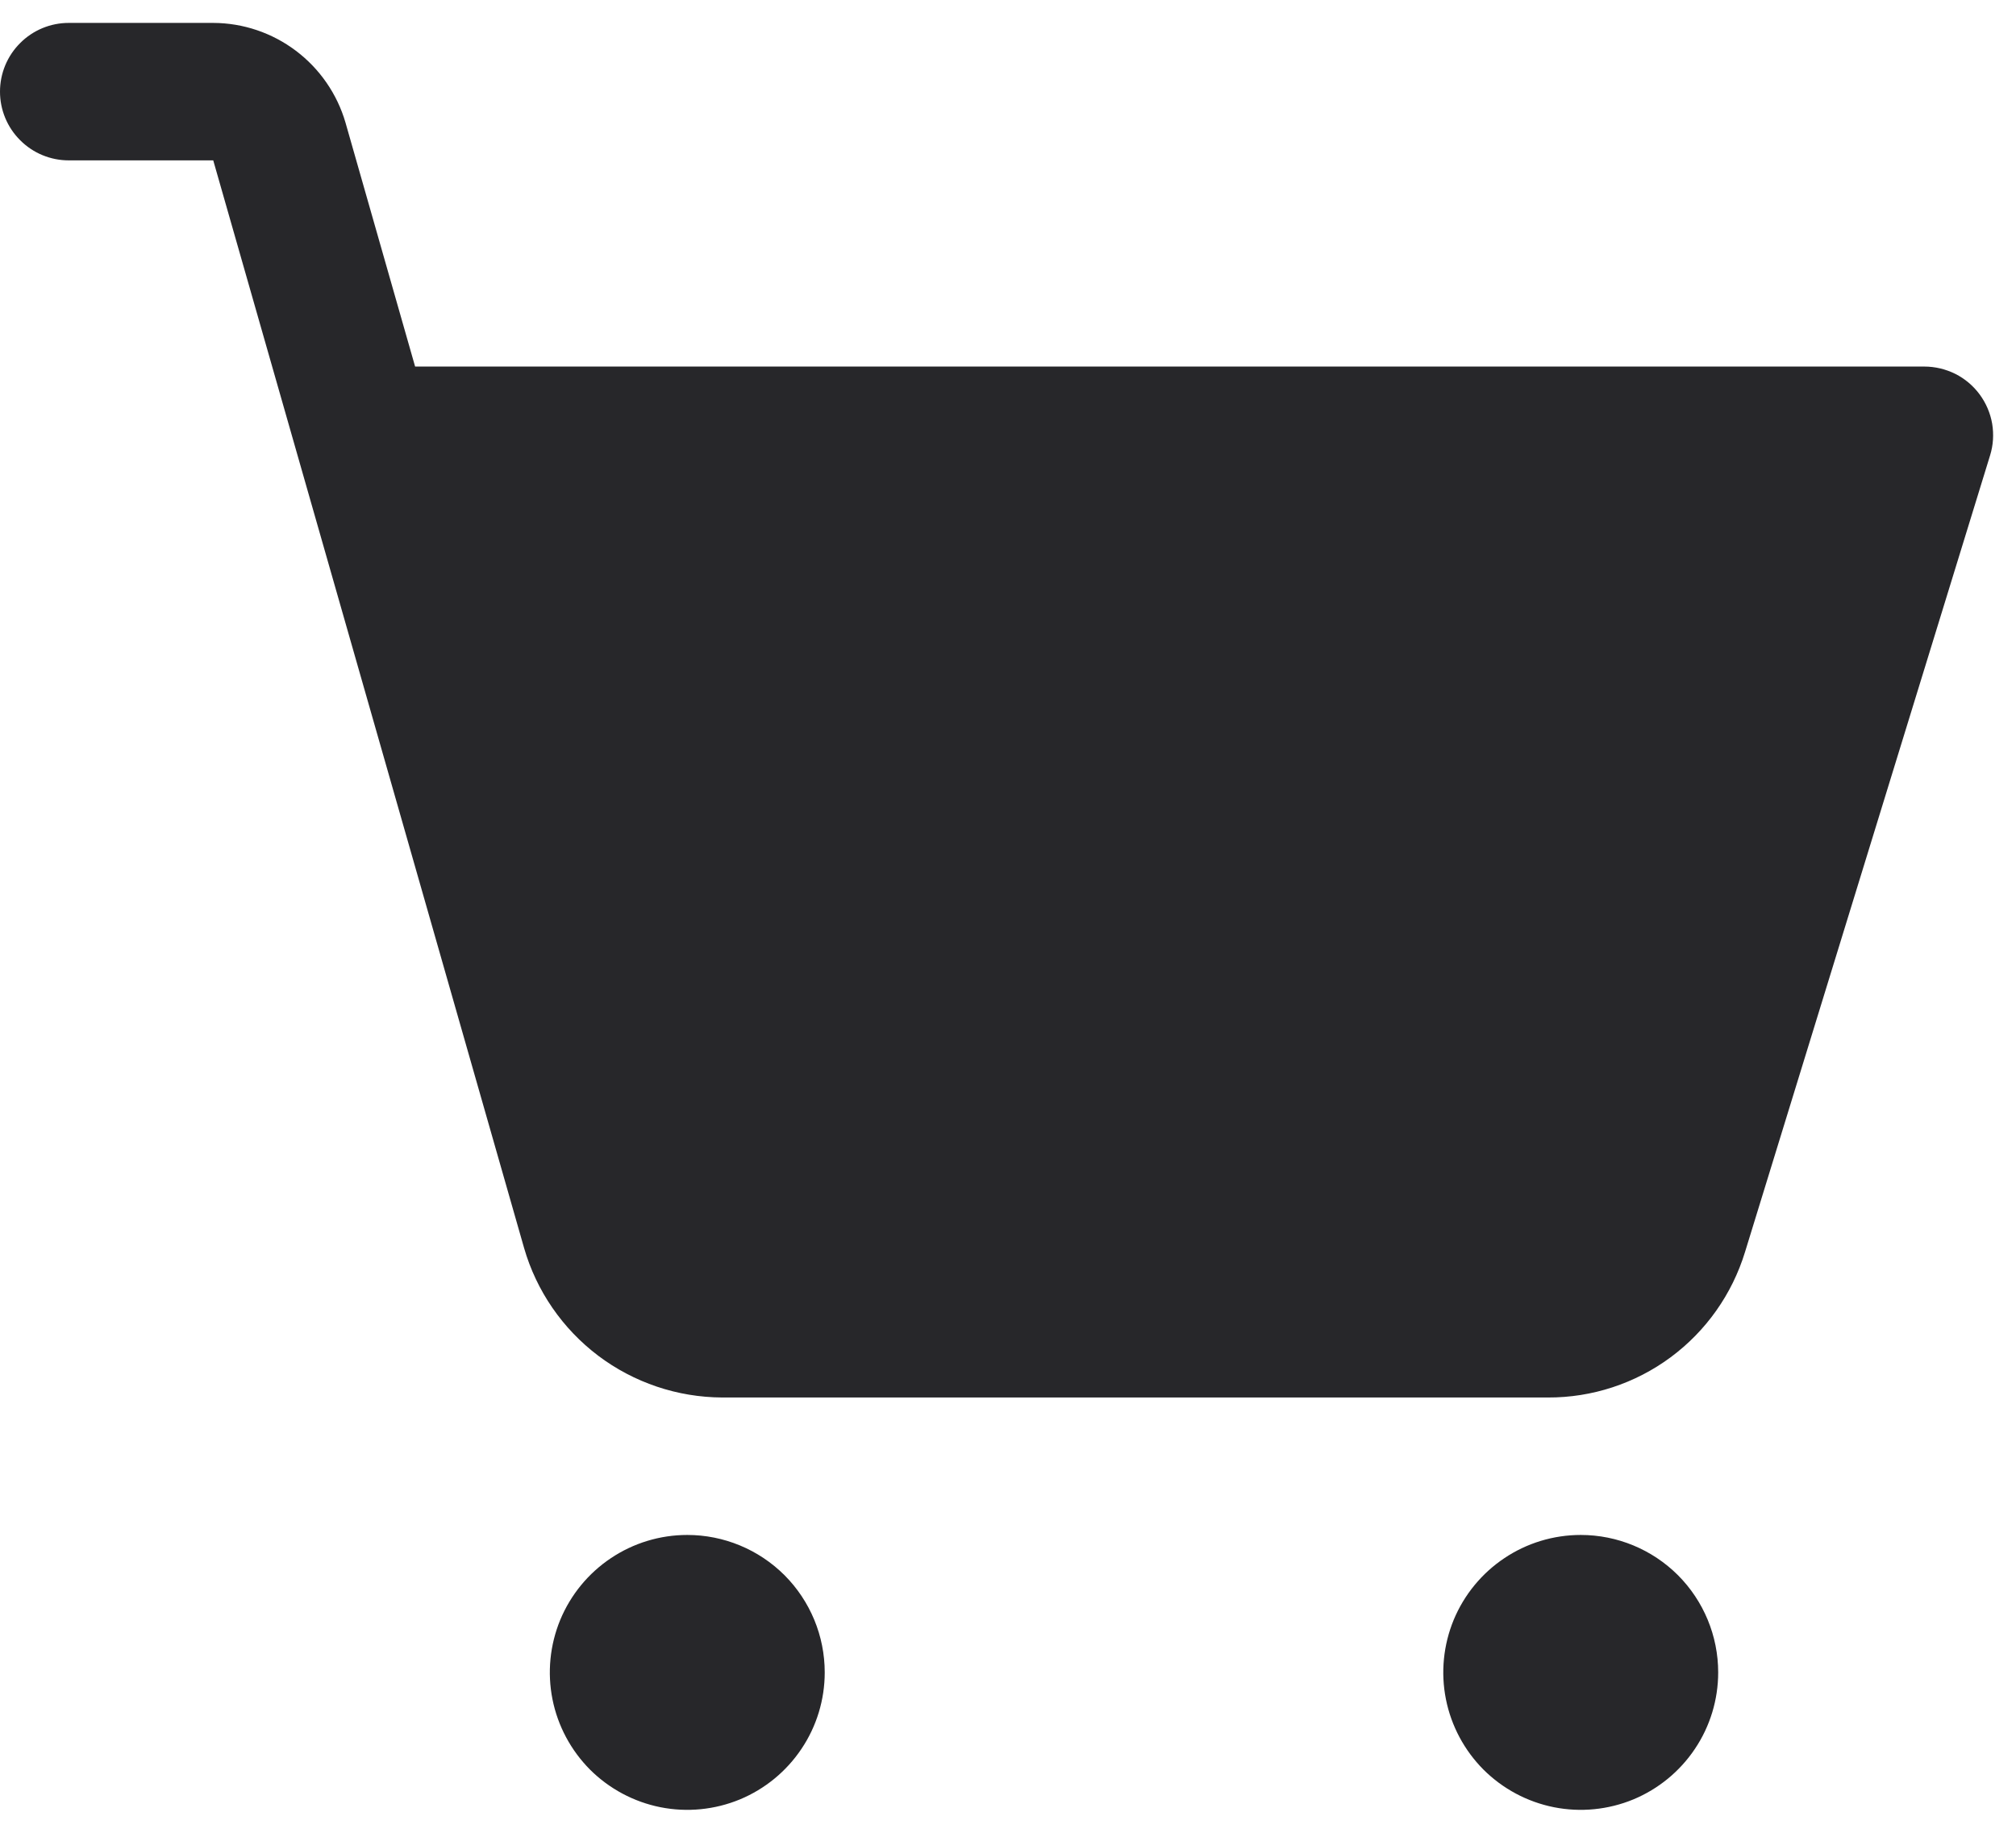 <svg width="22" height="20" viewBox="0 0 22 20" fill="none" xmlns="http://www.w3.org/2000/svg">
<path d="M9 18.25C9 18.547 8.912 18.837 8.747 19.083C8.582 19.33 8.348 19.522 8.074 19.636C7.8 19.749 7.498 19.779 7.207 19.721C6.916 19.663 6.649 19.52 6.439 19.311C6.23 19.101 6.087 18.834 6.029 18.543C5.971 18.252 6.001 17.95 6.114 17.676C6.228 17.402 6.42 17.168 6.667 17.003C6.913 16.838 7.203 16.75 7.5 16.75C7.898 16.75 8.279 16.908 8.561 17.189C8.842 17.471 9 17.852 9 18.25ZM17.25 16.75C16.953 16.75 16.663 16.838 16.417 17.003C16.17 17.168 15.978 17.402 15.864 17.676C15.751 17.95 15.721 18.252 15.779 18.543C15.837 18.834 15.98 19.101 16.189 19.311C16.399 19.52 16.666 19.663 16.957 19.721C17.248 19.779 17.55 19.749 17.824 19.636C18.098 19.522 18.332 19.33 18.497 19.083C18.662 18.837 18.75 18.547 18.75 18.25C18.75 17.852 18.592 17.471 18.311 17.189C18.029 16.908 17.648 16.75 17.25 16.75ZM21.604 4.305C21.534 4.21 21.443 4.133 21.338 4.08C21.233 4.028 21.117 4 21 4H4.53L3.77 1.337C3.679 1.025 3.489 0.75 3.229 0.554C2.969 0.358 2.653 0.251 2.327 0.25H0.75C0.551 0.25 0.36 0.329 0.22 0.47C0.079 0.61 0 0.801 0 1C0 1.199 0.079 1.39 0.22 1.53C0.36 1.671 0.551 1.75 0.75 1.75H2.327L5.719 13.618C5.854 14.087 6.139 14.5 6.528 14.794C6.918 15.088 7.393 15.248 7.882 15.25H16.892C17.373 15.252 17.843 15.098 18.23 14.812C18.617 14.526 18.902 14.123 19.043 13.662L21.717 4.97C21.752 4.858 21.759 4.74 21.74 4.624C21.72 4.508 21.673 4.399 21.604 4.305Z" fill="#27272A"/>
</svg>
